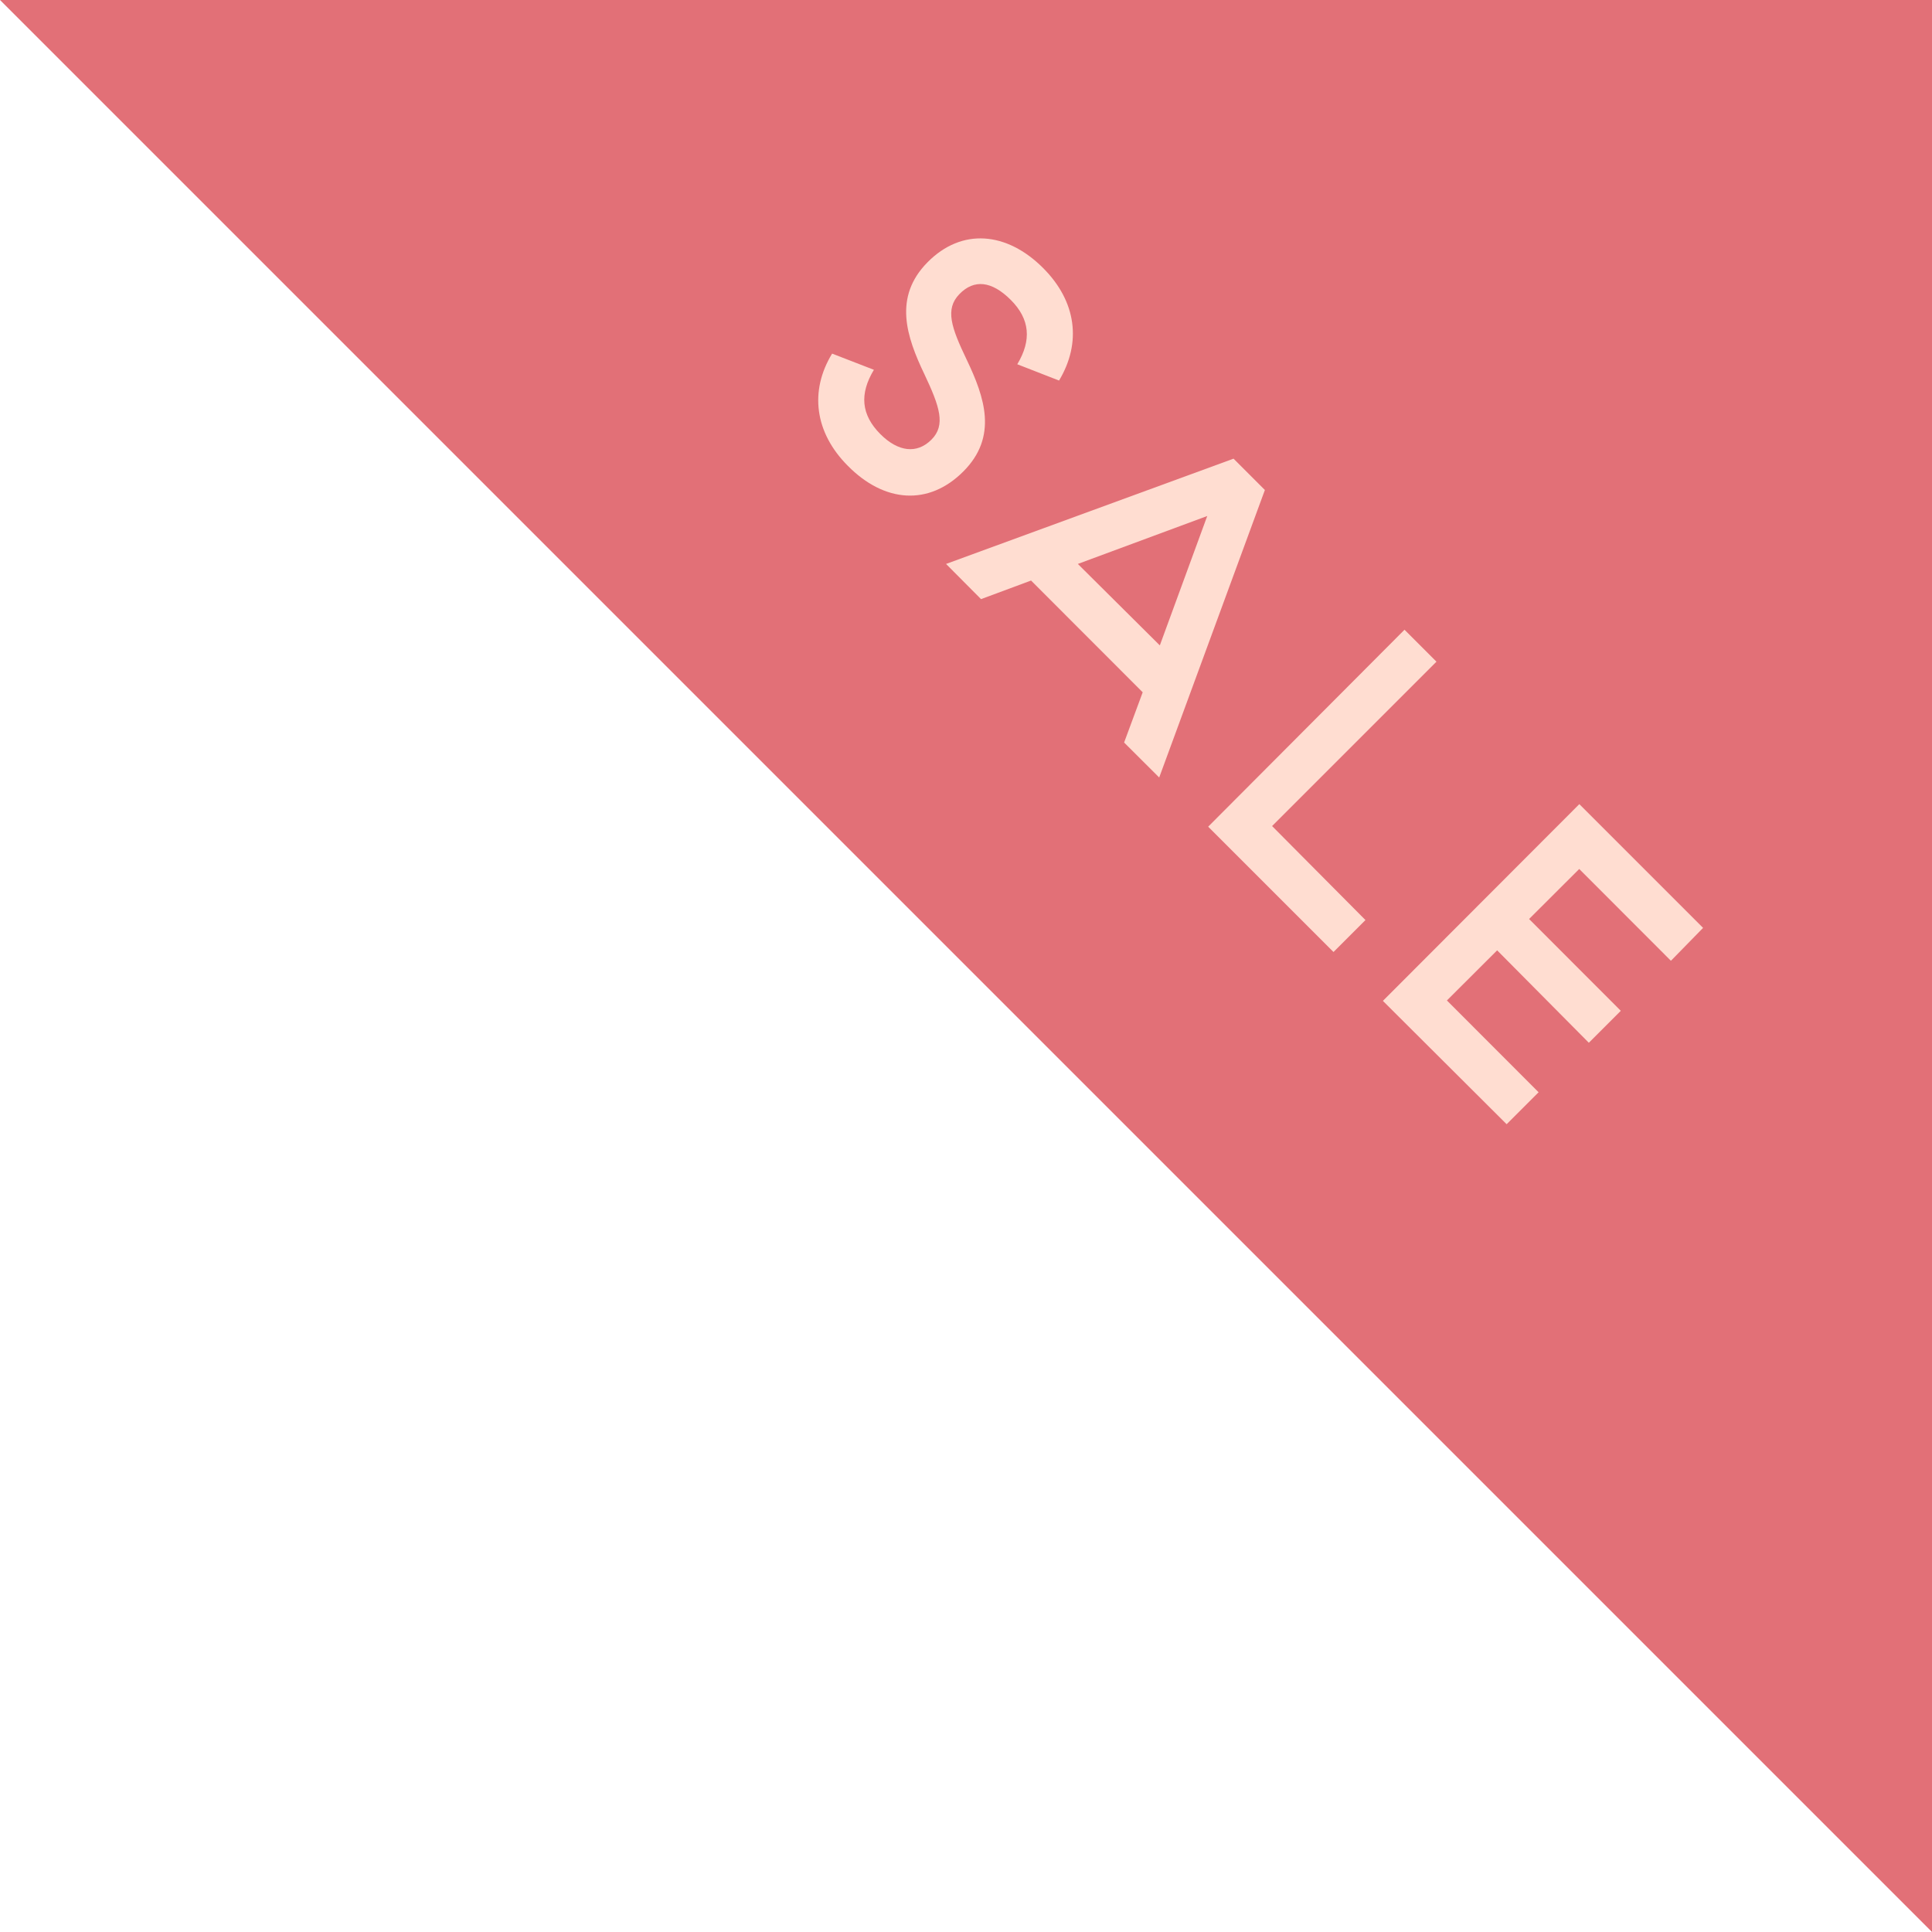 <svg id="Ebene_1" data-name="Ebene 1" xmlns="http://www.w3.org/2000/svg" viewBox="0 0 185 185"><defs><style>.cls-1{fill:#e27077;}.cls-2{fill:#ffddd1;}</style></defs><title>kumi-mood_sale-edge</title><polygon class="cls-1" points="185 185 185 0 0 0 185 185"/><path class="cls-2" d="M79.68,33.86l4,1.55c-1.39,2.31-1.23,4.3.62,6.16,1.69,1.69,3.49,1.93,4.89.53s.78-3.19-.67-6.26c-1.72-3.6-3-7.38.29-10.72s7.61-2.92,11.07.54c3.2,3.2,3.71,7.15,1.53,10.78l-4-1.56c1.39-2.31,1.21-4.33-.62-6.16s-3.52-2-4.92-.56-.78,3.2.7,6.29c1.72,3.6,3,7.36-.32,10.69s-7.58,3-11.07-.54C78,41.41,77.5,37.43,79.68,33.86Z"/><path class="cls-2" d="M109.42,66.29,98.73,55.59l-4.79,1.78L90.59,54l27.53-10.08,3,3L111,74.45l-3.36-3.35Zm1.64-4.49,4.54-12.39L103.21,54Z"/><path class="cls-2" d="M134.49,60.3l3.06,3.06L121.81,79.1l8.94,9-3.06,3.06-12-12Z"/><path class="cls-2" d="M151.23,77l11.85,11.85L160,92l-8.78-8.79L146.42,88l8.78,8.79-3.06,3.06L143.36,91l-4.81,4.8,8.78,8.79-3.06,3.06L132.42,95.84Z"/></svg>